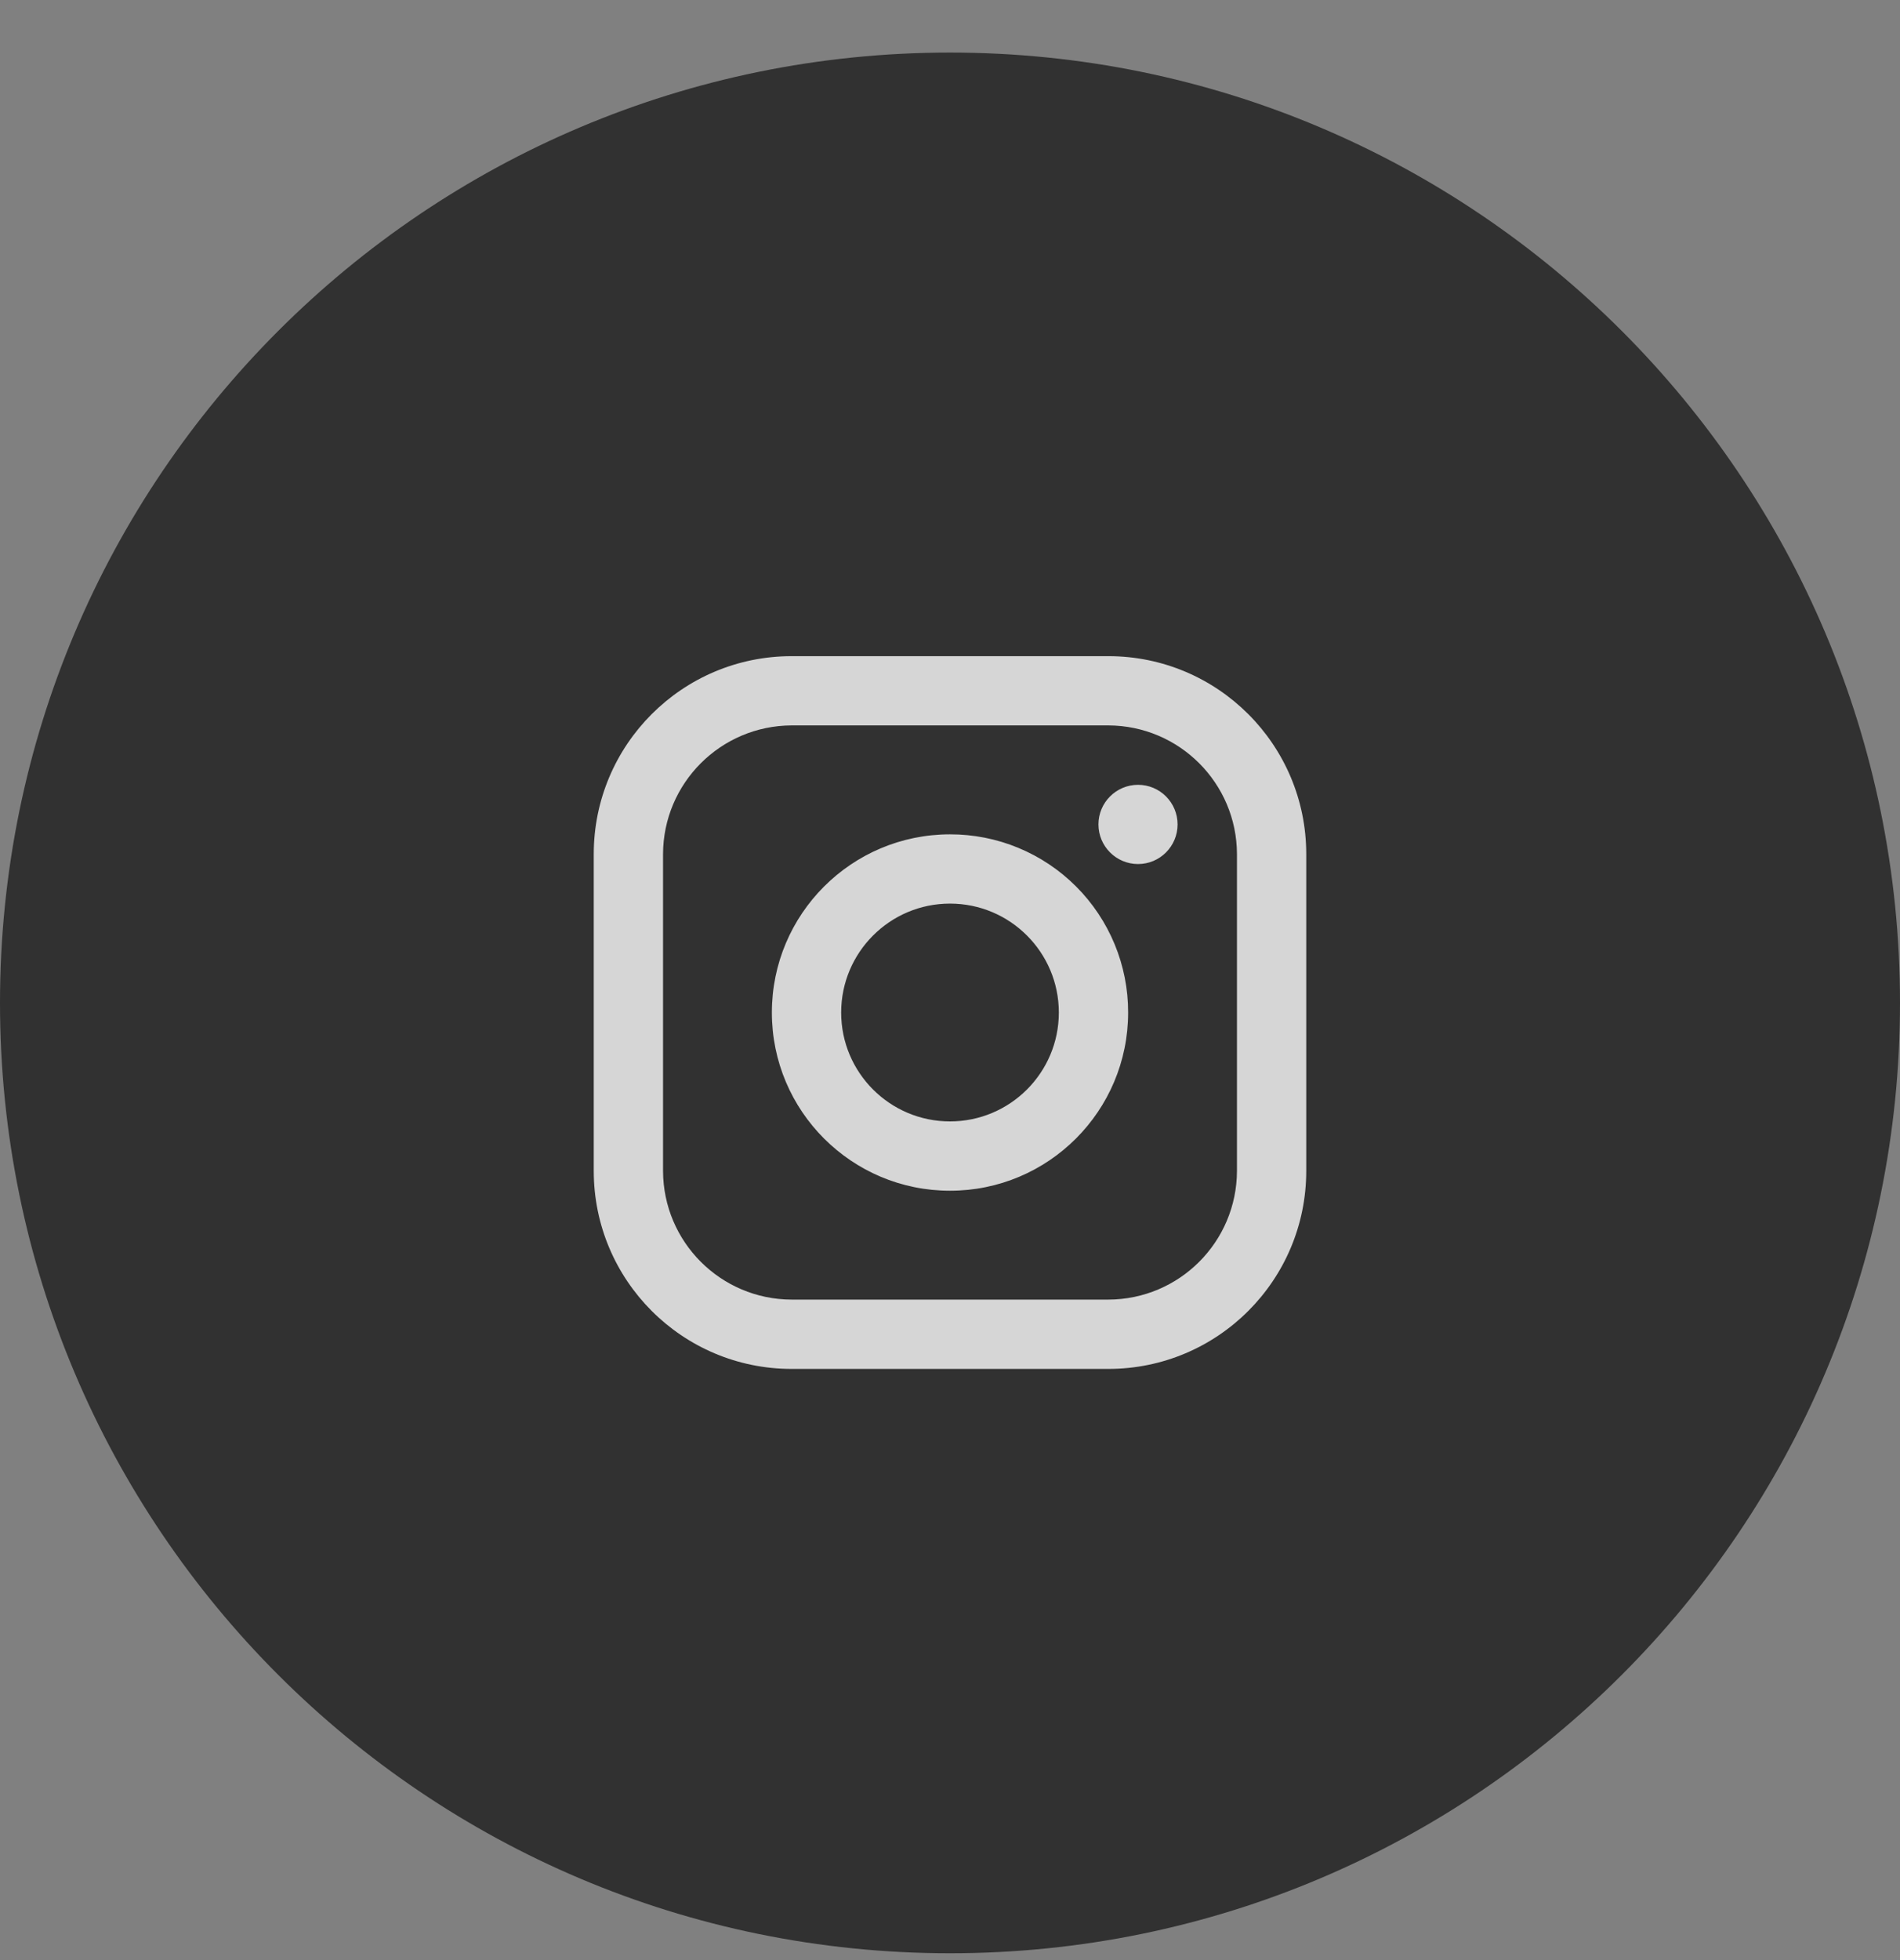 <svg width="32" height="33" viewBox="0 0 32 33" fill="none" xmlns="http://www.w3.org/2000/svg">
<rect x="0" y="0" width="32" height="33" fill="#808080" stroke="none"/>
<path d="M0 16.885C0 8.048 7.163 0.885 16 0.885C24.837 0.885 32 8.048 32 16.885C32 25.721 24.837 32.885 16 32.885C7.163 32.885 0 25.721 0 16.885Z" fill="#313131"/>
<path opacity="0.8" fill-rule="evenodd" clip-rule="evenodd" d="M18.667 11.047H13.333C11.492 11.047 10 12.539 10 14.38V19.713C10 21.555 11.492 23.047 13.333 23.047H18.667C20.508 23.047 22 21.555 22 19.713V14.38C22 12.539 20.508 11.047 18.667 11.047ZM20.833 19.713C20.83 20.909 19.862 21.877 18.667 21.88H13.333C12.138 21.877 11.17 20.909 11.167 19.713V14.38C11.17 13.185 12.138 12.217 13.333 12.213H18.667C19.862 12.217 20.83 13.185 20.833 14.38V19.713ZM19.167 14.547C19.535 14.547 19.833 14.248 19.833 13.88C19.833 13.512 19.535 13.213 19.167 13.213C18.799 13.213 18.5 13.512 18.5 13.88C18.5 14.248 18.799 14.547 19.167 14.547ZM16 14.047C14.343 14.047 13 15.39 13 17.047C13 18.704 14.343 20.047 16 20.047C17.657 20.047 19 18.704 19 17.047C19.002 16.251 18.686 15.487 18.123 14.924C17.56 14.361 16.796 14.045 16 14.047ZM14.167 17.047C14.167 18.059 14.988 18.88 16 18.88C17.012 18.88 17.833 18.059 17.833 17.047C17.833 16.034 17.012 15.213 16 15.213C14.988 15.213 14.167 16.034 14.167 17.047Z" fill="white"/>
</svg>
